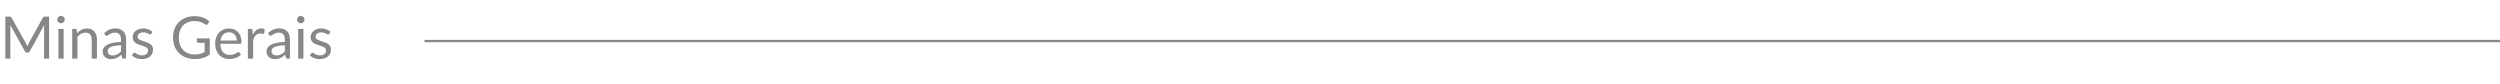 <svg width="1066" height="36" viewBox="0 0 1066 36" fill="none" xmlns="http://www.w3.org/2000/svg">
<line x1="181" y1="17.5" x2="1066" y2="17.5" stroke="#878787"/>
<path d="M20.925 7.088V25H18.8V11.838C18.8 11.662 18.804 11.475 18.812 11.275C18.829 11.075 18.846 10.871 18.863 10.662L12.713 21.863C12.521 22.238 12.229 22.425 11.838 22.425H11.488C11.096 22.425 10.804 22.238 10.613 21.863L4.338 10.613C4.388 11.054 4.412 11.463 4.412 11.838V25H2.288V7.088H4.075C4.292 7.088 4.458 7.108 4.575 7.15C4.692 7.192 4.804 7.308 4.912 7.5L11.1 18.525C11.2 18.725 11.296 18.933 11.387 19.15C11.488 19.367 11.579 19.587 11.662 19.812C11.746 19.587 11.833 19.367 11.925 19.15C12.017 18.925 12.117 18.712 12.225 18.512L18.3 7.5C18.4 7.308 18.508 7.192 18.625 7.15C18.75 7.108 18.921 7.088 19.137 7.088H20.925ZM27.135 12.338V25H24.91V12.338H27.135ZM27.61 8.363C27.61 8.579 27.564 8.783 27.473 8.975C27.389 9.158 27.273 9.325 27.122 9.475C26.981 9.617 26.81 9.729 26.61 9.812C26.418 9.896 26.214 9.938 25.997 9.938C25.781 9.938 25.577 9.896 25.385 9.812C25.202 9.729 25.039 9.617 24.898 9.475C24.756 9.325 24.643 9.158 24.56 8.975C24.477 8.783 24.435 8.579 24.435 8.363C24.435 8.146 24.477 7.942 24.56 7.75C24.643 7.55 24.756 7.379 24.898 7.237C25.039 7.088 25.202 6.971 25.385 6.888C25.577 6.804 25.781 6.763 25.997 6.763C26.214 6.763 26.418 6.804 26.61 6.888C26.81 6.971 26.981 7.088 27.122 7.237C27.273 7.379 27.389 7.55 27.473 7.75C27.564 7.942 27.61 8.146 27.61 8.363ZM32.891 14.175C33.166 13.867 33.458 13.588 33.766 13.338C34.074 13.088 34.399 12.875 34.741 12.7C35.091 12.517 35.458 12.379 35.841 12.287C36.233 12.188 36.653 12.137 37.103 12.137C37.795 12.137 38.403 12.254 38.928 12.488C39.462 12.713 39.903 13.037 40.253 13.463C40.612 13.879 40.883 14.383 41.066 14.975C41.249 15.567 41.341 16.221 41.341 16.938V25H39.103V16.938C39.103 15.979 38.883 15.238 38.441 14.713C38.008 14.179 37.345 13.912 36.453 13.912C35.795 13.912 35.178 14.071 34.603 14.387C34.037 14.704 33.512 15.133 33.028 15.675V25H30.791V12.338H32.128C32.445 12.338 32.641 12.492 32.716 12.8L32.891 14.175ZM51.594 19.3C50.569 19.333 49.694 19.417 48.969 19.55C48.252 19.675 47.665 19.842 47.206 20.05C46.756 20.258 46.427 20.504 46.219 20.788C46.019 21.071 45.919 21.387 45.919 21.738C45.919 22.071 45.973 22.358 46.081 22.6C46.19 22.842 46.335 23.042 46.519 23.2C46.71 23.35 46.931 23.462 47.181 23.538C47.44 23.604 47.715 23.637 48.006 23.637C48.398 23.637 48.756 23.6 49.081 23.525C49.406 23.442 49.71 23.325 49.994 23.175C50.285 23.025 50.56 22.846 50.819 22.637C51.085 22.429 51.344 22.192 51.594 21.925V19.3ZM44.406 14.125C45.106 13.45 45.86 12.946 46.669 12.613C47.477 12.279 48.373 12.113 49.356 12.113C50.065 12.113 50.694 12.229 51.244 12.463C51.794 12.696 52.256 13.021 52.631 13.438C53.006 13.854 53.29 14.358 53.481 14.95C53.673 15.542 53.769 16.192 53.769 16.9V25H52.781C52.565 25 52.398 24.967 52.281 24.9C52.165 24.825 52.073 24.683 52.006 24.475L51.756 23.275C51.423 23.583 51.098 23.858 50.781 24.1C50.465 24.333 50.131 24.533 49.781 24.7C49.431 24.858 49.056 24.979 48.656 25.062C48.265 25.154 47.827 25.2 47.344 25.2C46.852 25.2 46.39 25.133 45.956 25C45.523 24.858 45.144 24.65 44.819 24.375C44.502 24.1 44.248 23.754 44.056 23.337C43.873 22.913 43.781 22.413 43.781 21.837C43.781 21.337 43.919 20.858 44.194 20.4C44.469 19.933 44.915 19.521 45.531 19.163C46.148 18.804 46.952 18.512 47.944 18.288C48.935 18.054 50.152 17.921 51.594 17.887V16.9C51.594 15.917 51.381 15.175 50.956 14.675C50.531 14.167 49.91 13.912 49.094 13.912C48.544 13.912 48.081 13.983 47.706 14.125C47.34 14.258 47.019 14.412 46.744 14.588C46.477 14.754 46.244 14.908 46.044 15.05C45.852 15.183 45.66 15.25 45.469 15.25C45.319 15.25 45.19 15.213 45.081 15.137C44.973 15.054 44.881 14.954 44.806 14.838L44.406 14.125ZM64.533 14.425C64.433 14.608 64.279 14.7 64.07 14.7C63.946 14.7 63.804 14.654 63.645 14.562C63.487 14.471 63.291 14.371 63.058 14.262C62.833 14.146 62.562 14.042 62.245 13.95C61.929 13.85 61.554 13.8 61.12 13.8C60.745 13.8 60.408 13.85 60.108 13.95C59.808 14.042 59.55 14.171 59.333 14.338C59.125 14.504 58.962 14.7 58.846 14.925C58.737 15.142 58.683 15.379 58.683 15.637C58.683 15.963 58.775 16.233 58.958 16.45C59.15 16.667 59.4 16.854 59.708 17.012C60.016 17.171 60.366 17.312 60.758 17.438C61.15 17.554 61.55 17.683 61.958 17.825C62.375 17.958 62.779 18.108 63.17 18.275C63.562 18.442 63.912 18.65 64.221 18.9C64.529 19.15 64.775 19.458 64.958 19.825C65.15 20.183 65.246 20.617 65.246 21.125C65.246 21.708 65.141 22.25 64.933 22.75C64.725 23.242 64.416 23.671 64.008 24.038C63.6 24.396 63.1 24.679 62.508 24.887C61.916 25.096 61.233 25.2 60.458 25.2C59.575 25.2 58.775 25.058 58.058 24.775C57.341 24.483 56.733 24.113 56.233 23.663L56.758 22.812C56.825 22.704 56.904 22.621 56.995 22.562C57.087 22.504 57.204 22.475 57.346 22.475C57.495 22.475 57.654 22.533 57.821 22.65C57.987 22.767 58.187 22.896 58.42 23.038C58.662 23.179 58.954 23.308 59.295 23.425C59.637 23.542 60.062 23.6 60.571 23.6C61.004 23.6 61.383 23.546 61.708 23.438C62.033 23.321 62.304 23.167 62.52 22.975C62.737 22.783 62.895 22.562 62.995 22.312C63.104 22.062 63.158 21.796 63.158 21.512C63.158 21.163 63.062 20.875 62.87 20.65C62.687 20.417 62.441 20.221 62.133 20.062C61.825 19.896 61.471 19.754 61.071 19.637C60.679 19.512 60.275 19.383 59.858 19.25C59.45 19.117 59.045 18.967 58.645 18.8C58.254 18.625 57.904 18.408 57.596 18.15C57.287 17.892 57.037 17.575 56.846 17.2C56.662 16.817 56.571 16.354 56.571 15.812C56.571 15.329 56.67 14.867 56.87 14.425C57.071 13.975 57.362 13.583 57.745 13.25C58.129 12.908 58.6 12.637 59.158 12.438C59.716 12.238 60.354 12.137 61.071 12.137C61.904 12.137 62.65 12.271 63.308 12.537C63.975 12.796 64.55 13.154 65.033 13.613L64.533 14.425ZM89.445 16.387V23.262C88.545 23.913 87.582 24.4 86.557 24.725C85.541 25.042 84.424 25.2 83.207 25.2C81.766 25.2 80.466 24.979 79.307 24.538C78.149 24.087 77.157 23.462 76.332 22.663C75.516 21.854 74.887 20.887 74.445 19.762C74.003 18.637 73.782 17.4 73.782 16.05C73.782 14.683 73.995 13.438 74.42 12.312C74.853 11.188 75.466 10.225 76.257 9.425C77.049 8.617 78.012 7.992 79.145 7.55C80.278 7.108 81.545 6.888 82.945 6.888C83.653 6.888 84.312 6.942 84.92 7.05C85.528 7.15 86.091 7.3 86.607 7.5C87.124 7.692 87.603 7.929 88.045 8.213C88.487 8.488 88.899 8.8 89.282 9.15L88.595 10.25C88.487 10.417 88.345 10.525 88.17 10.575C88.003 10.617 87.816 10.575 87.607 10.45C87.407 10.333 87.178 10.192 86.92 10.025C86.662 9.858 86.345 9.7 85.97 9.55C85.603 9.392 85.166 9.258 84.657 9.15C84.157 9.042 83.562 8.988 82.87 8.988C81.862 8.988 80.949 9.154 80.132 9.488C79.316 9.812 78.62 10.283 78.045 10.9C77.47 11.508 77.028 12.25 76.72 13.125C76.412 13.992 76.257 14.967 76.257 16.05C76.257 17.175 76.416 18.183 76.732 19.075C77.057 19.958 77.516 20.712 78.107 21.337C78.707 21.954 79.432 22.425 80.282 22.75C81.132 23.075 82.087 23.238 83.145 23.238C83.978 23.238 84.716 23.146 85.357 22.962C86.007 22.771 86.641 22.508 87.257 22.175V18.238H84.47C84.312 18.238 84.182 18.192 84.082 18.1C83.991 18.008 83.945 17.896 83.945 17.762V16.387H89.445ZM100.96 17.288C100.96 16.771 100.885 16.3 100.735 15.875C100.593 15.442 100.381 15.071 100.098 14.762C99.823 14.446 99.485 14.204 99.085 14.037C98.685 13.863 98.231 13.775 97.723 13.775C96.656 13.775 95.81 14.088 95.185 14.713C94.569 15.329 94.185 16.188 94.035 17.288H100.96ZM102.76 23.225C102.485 23.558 102.156 23.85 101.773 24.1C101.389 24.342 100.977 24.542 100.535 24.7C100.102 24.858 99.652 24.975 99.185 25.05C98.719 25.133 98.256 25.175 97.798 25.175C96.923 25.175 96.114 25.029 95.373 24.738C94.639 24.438 94.002 24.004 93.46 23.438C92.927 22.863 92.51 22.154 92.21 21.312C91.91 20.471 91.76 19.504 91.76 18.413C91.76 17.529 91.894 16.704 92.16 15.938C92.435 15.171 92.827 14.508 93.335 13.95C93.844 13.383 94.464 12.942 95.198 12.625C95.931 12.3 96.756 12.137 97.673 12.137C98.431 12.137 99.131 12.267 99.773 12.525C100.423 12.775 100.981 13.142 101.448 13.625C101.923 14.1 102.293 14.692 102.56 15.4C102.827 16.1 102.96 16.9 102.96 17.8C102.96 18.15 102.923 18.383 102.848 18.5C102.773 18.617 102.631 18.675 102.423 18.675H93.96C93.985 19.475 94.094 20.171 94.285 20.762C94.485 21.354 94.76 21.85 95.11 22.25C95.46 22.642 95.877 22.938 96.36 23.137C96.844 23.329 97.385 23.425 97.985 23.425C98.543 23.425 99.023 23.363 99.423 23.238C99.831 23.104 100.181 22.962 100.473 22.812C100.764 22.663 101.006 22.525 101.198 22.4C101.398 22.267 101.568 22.2 101.71 22.2C101.893 22.2 102.035 22.271 102.135 22.413L102.76 23.225ZM107.806 14.875C108.206 14.008 108.697 13.333 109.281 12.85C109.864 12.358 110.576 12.113 111.418 12.113C111.685 12.113 111.939 12.142 112.181 12.2C112.431 12.258 112.651 12.35 112.843 12.475L112.681 14.137C112.631 14.346 112.506 14.45 112.306 14.45C112.189 14.45 112.018 14.425 111.793 14.375C111.568 14.325 111.314 14.3 111.031 14.3C110.631 14.3 110.272 14.358 109.956 14.475C109.647 14.592 109.368 14.767 109.118 15C108.876 15.225 108.656 15.508 108.456 15.85C108.264 16.183 108.089 16.567 107.931 17V25H105.693V12.338H106.968C107.21 12.338 107.376 12.383 107.468 12.475C107.56 12.567 107.622 12.725 107.656 12.95L107.806 14.875ZM121.467 19.3C120.442 19.333 119.567 19.417 118.842 19.55C118.125 19.675 117.538 19.842 117.079 20.05C116.629 20.258 116.3 20.504 116.092 20.788C115.892 21.071 115.792 21.387 115.792 21.738C115.792 22.071 115.846 22.358 115.954 22.6C116.063 22.842 116.208 23.042 116.392 23.2C116.583 23.35 116.804 23.462 117.054 23.538C117.313 23.604 117.588 23.637 117.879 23.637C118.271 23.637 118.629 23.6 118.954 23.525C119.279 23.442 119.583 23.325 119.867 23.175C120.158 23.025 120.433 22.846 120.692 22.637C120.958 22.429 121.217 22.192 121.467 21.925V19.3ZM114.279 14.125C114.979 13.45 115.733 12.946 116.542 12.613C117.35 12.279 118.246 12.113 119.229 12.113C119.938 12.113 120.567 12.229 121.117 12.463C121.667 12.696 122.129 13.021 122.504 13.438C122.879 13.854 123.163 14.358 123.354 14.95C123.546 15.542 123.642 16.192 123.642 16.9V25H122.654C122.438 25 122.271 24.967 122.154 24.9C122.038 24.825 121.946 24.683 121.879 24.475L121.629 23.275C121.296 23.583 120.971 23.858 120.654 24.1C120.338 24.333 120.004 24.533 119.654 24.7C119.304 24.858 118.929 24.979 118.529 25.062C118.138 25.154 117.7 25.2 117.217 25.2C116.725 25.2 116.263 25.133 115.829 25C115.396 24.858 115.017 24.65 114.692 24.375C114.375 24.1 114.121 23.754 113.929 23.337C113.746 22.913 113.654 22.413 113.654 21.837C113.654 21.337 113.792 20.858 114.067 20.4C114.342 19.933 114.788 19.521 115.404 19.163C116.021 18.804 116.825 18.512 117.817 18.288C118.808 18.054 120.025 17.921 121.467 17.887V16.9C121.467 15.917 121.254 15.175 120.829 14.675C120.404 14.167 119.783 13.912 118.967 13.912C118.417 13.912 117.954 13.983 117.579 14.125C117.213 14.258 116.892 14.412 116.617 14.588C116.35 14.754 116.117 14.908 115.917 15.05C115.725 15.183 115.533 15.25 115.342 15.25C115.192 15.25 115.063 15.213 114.954 15.137C114.846 15.054 114.754 14.954 114.679 14.838L114.279 14.125ZM129.381 12.338V25H127.156V12.338H129.381ZM129.856 8.363C129.856 8.579 129.81 8.783 129.719 8.975C129.635 9.158 129.519 9.325 129.369 9.475C129.227 9.617 129.056 9.729 128.856 9.812C128.664 9.896 128.46 9.938 128.244 9.938C128.027 9.938 127.823 9.896 127.631 9.812C127.448 9.729 127.285 9.617 127.144 9.475C127.002 9.325 126.889 9.158 126.806 8.975C126.723 8.783 126.681 8.579 126.681 8.363C126.681 8.146 126.723 7.942 126.806 7.75C126.889 7.55 127.002 7.379 127.144 7.237C127.285 7.088 127.448 6.971 127.631 6.888C127.823 6.804 128.027 6.763 128.244 6.763C128.46 6.763 128.664 6.804 128.856 6.888C129.056 6.971 129.227 7.088 129.369 7.237C129.519 7.379 129.635 7.55 129.719 7.75C129.81 7.942 129.856 8.146 129.856 8.363ZM140.412 14.425C140.312 14.608 140.158 14.7 139.949 14.7C139.824 14.7 139.683 14.654 139.524 14.562C139.366 14.471 139.17 14.371 138.937 14.262C138.712 14.146 138.441 14.042 138.124 13.95C137.808 13.85 137.433 13.8 136.999 13.8C136.624 13.8 136.287 13.85 135.987 13.95C135.687 14.042 135.429 14.171 135.212 14.338C135.004 14.504 134.841 14.7 134.724 14.925C134.616 15.142 134.562 15.379 134.562 15.637C134.562 15.963 134.654 16.233 134.837 16.45C135.029 16.667 135.279 16.854 135.587 17.012C135.895 17.171 136.245 17.312 136.637 17.438C137.029 17.554 137.429 17.683 137.837 17.825C138.254 17.958 138.658 18.108 139.049 18.275C139.441 18.442 139.791 18.65 140.099 18.9C140.408 19.15 140.654 19.458 140.837 19.825C141.029 20.183 141.124 20.617 141.124 21.125C141.124 21.708 141.02 22.25 140.812 22.75C140.604 23.242 140.295 23.671 139.887 24.038C139.479 24.396 138.979 24.679 138.387 24.887C137.795 25.096 137.112 25.2 136.337 25.2C135.454 25.2 134.654 25.058 133.937 24.775C133.22 24.483 132.612 24.113 132.112 23.663L132.637 22.812C132.704 22.704 132.783 22.621 132.874 22.562C132.966 22.504 133.083 22.475 133.224 22.475C133.374 22.475 133.533 22.533 133.699 22.65C133.866 22.767 134.066 22.896 134.299 23.038C134.541 23.179 134.833 23.308 135.174 23.425C135.516 23.542 135.941 23.6 136.449 23.6C136.883 23.6 137.262 23.546 137.587 23.438C137.912 23.321 138.183 23.167 138.399 22.975C138.616 22.783 138.774 22.562 138.874 22.312C138.983 22.062 139.037 21.796 139.037 21.512C139.037 21.163 138.941 20.875 138.749 20.65C138.566 20.417 138.32 20.221 138.012 20.062C137.704 19.896 137.349 19.754 136.949 19.637C136.558 19.512 136.154 19.383 135.737 19.25C135.329 19.117 134.924 18.967 134.524 18.8C134.133 18.625 133.783 18.408 133.474 18.15C133.166 17.892 132.916 17.575 132.724 17.2C132.541 16.817 132.449 16.354 132.449 15.812C132.449 15.329 132.549 14.867 132.749 14.425C132.949 13.975 133.241 13.583 133.624 13.25C134.008 12.908 134.479 12.637 135.037 12.438C135.595 12.238 136.233 12.137 136.949 12.137C137.783 12.137 138.529 12.271 139.187 12.537C139.854 12.796 140.429 13.154 140.912 13.613L140.412 14.425Z" fill="#878787"/>
</svg>
